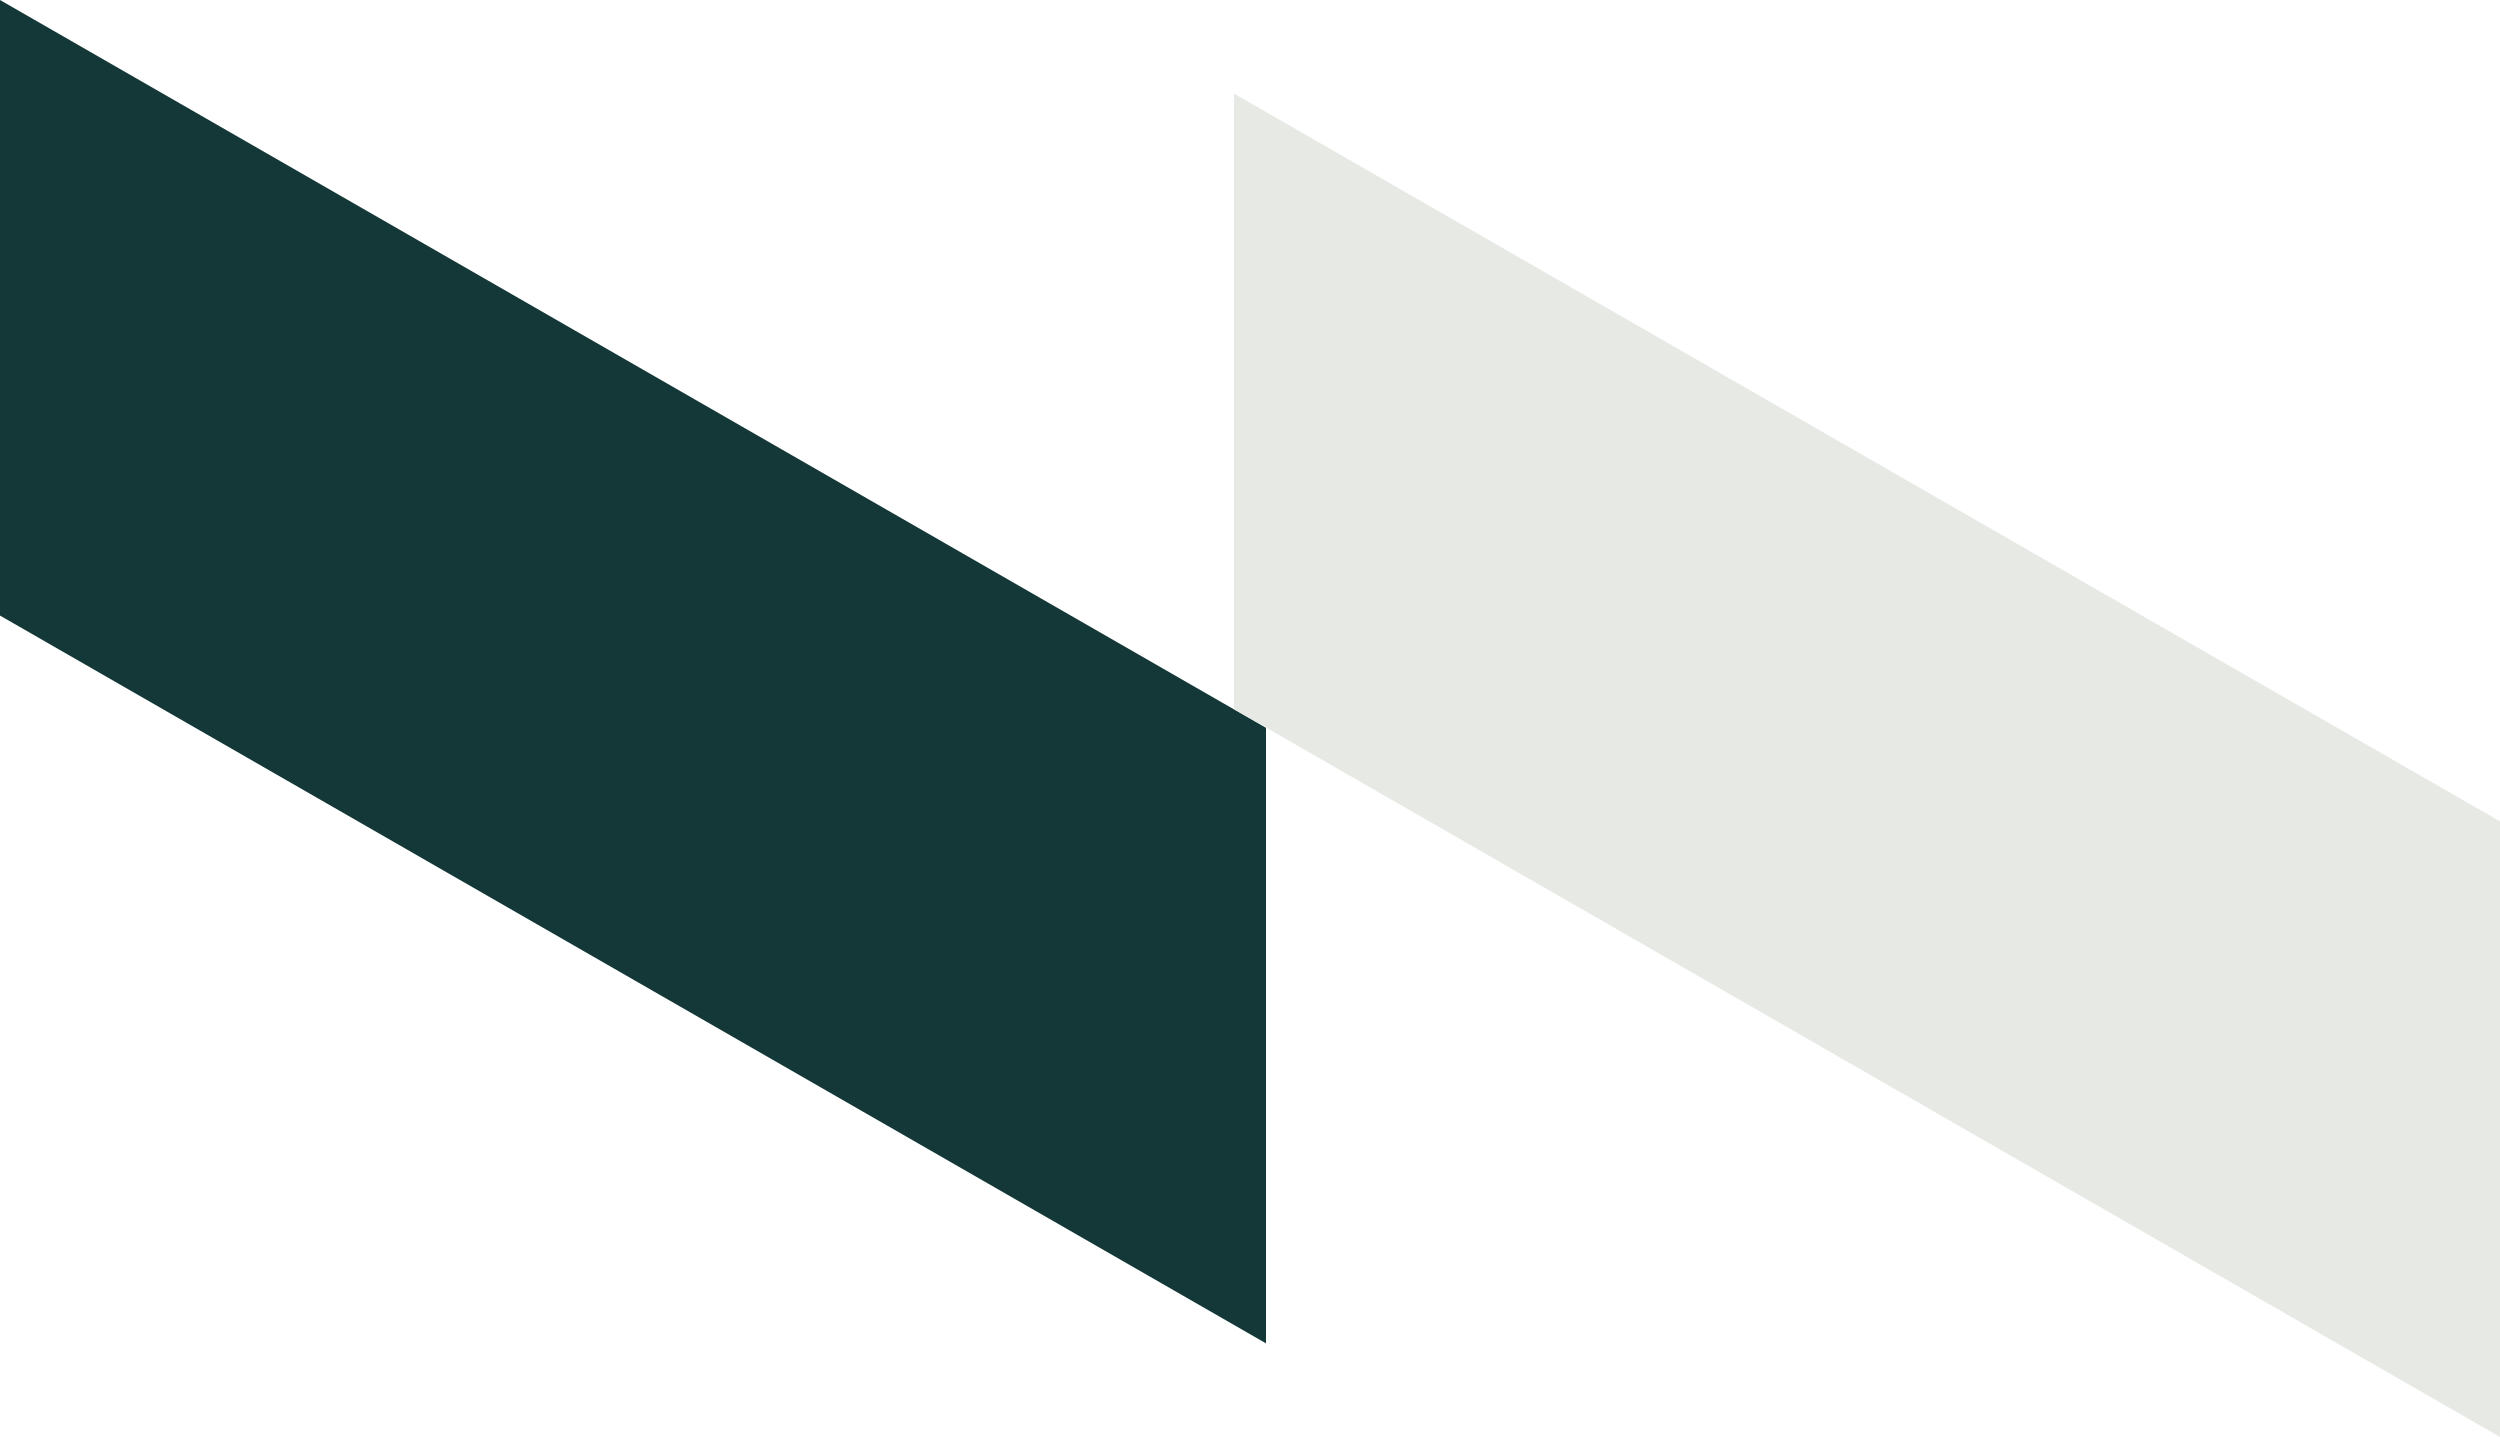 <svg xmlns="http://www.w3.org/2000/svg" id="Livello_1" data-name="Livello 1" viewBox="0 0 523.5 300.9"><defs><style>      .cls-1 {        fill: #e7e9e5;      }      .cls-1, .cls-2 {        stroke-width: 0px;      }      .cls-2 {        fill: #133837;      }    </style></defs><polygon class="cls-2" points="0 0 0 128.9 265.1 281.3 265.1 152.4 0 0"></polygon><polygon class="cls-1" points="258.4 19.6 258.4 148.5 523.5 300.9 523.5 172 258.4 19.6"></polygon></svg>